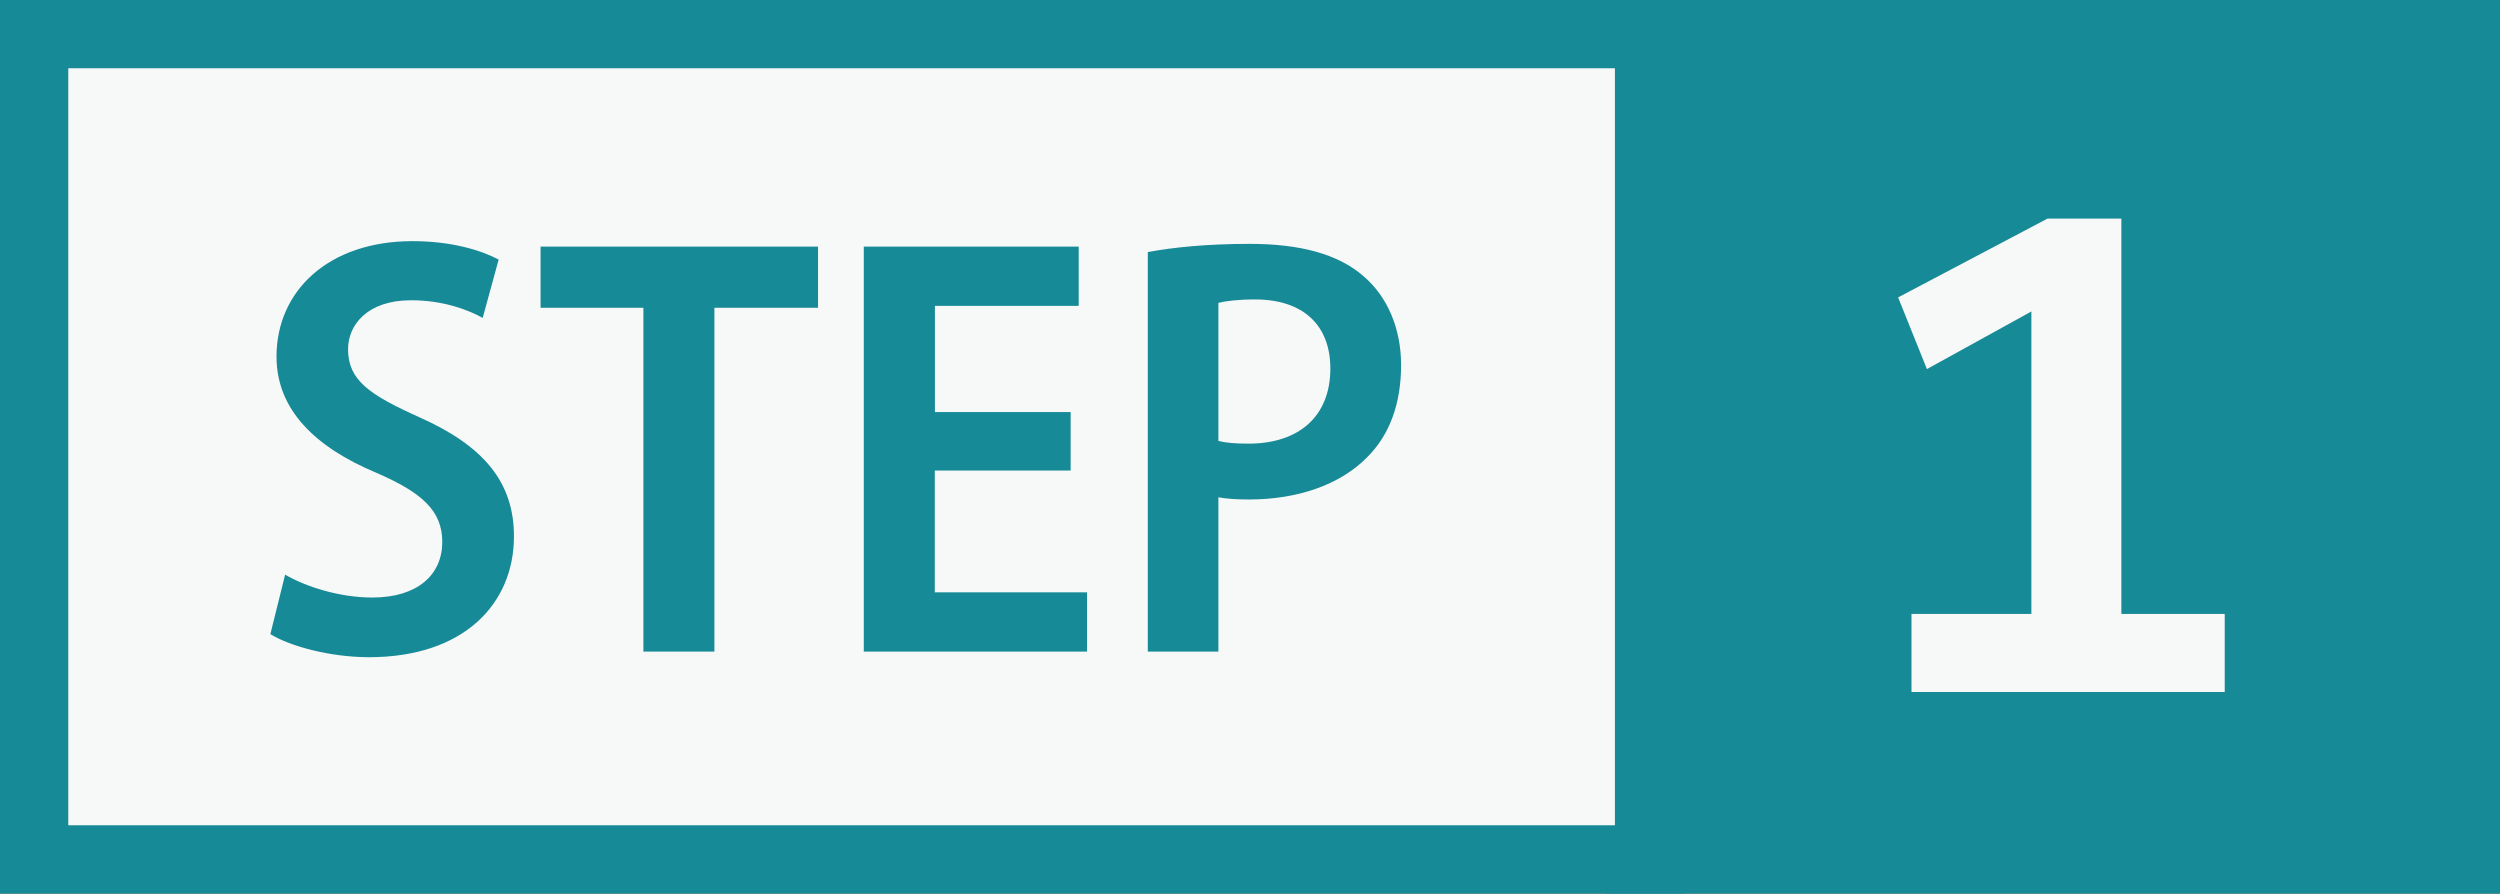 <?xml version="1.0" encoding="UTF-8"?>
<svg id="_レイヤー_2" data-name="レイヤー 2" xmlns="http://www.w3.org/2000/svg" viewBox="0 0 183.09 65.44">
  <rect x="0" y="0" width="183.09" height="65.44" fill="#333333" stroke="none"/>
  <defs>
    <style>
      .cls-1 {
        fill: #f7f8f8;
      }

      .cls-2 {
        fill: #178a97;
      }
    </style>
  </defs>
  <g id="_レイヤー_1-2" data-name="レイヤー 1">
    <rect class="cls-2" x="117.65" width="65.44" height="65.44"/>
    <g>
      <rect class="cls-1" x="2.5" y="2.5" width="118.27" height="60.44"/>
      <path class="cls-2" d="M118.27,5v55.44H5V5h113.27M123.27,0H0v65.44h123.27V0h0Z"/>
    </g>
    <g>
      <path class="cls-2" d="M20.87,42.08c1.55.9,4,1.68,6.4,1.68,3.29,0,5.12-1.65,5.12-4.07,0-2.29-1.49-3.62-4.84-5.07-4.41-1.85-7.3-4.57-7.3-8.51,0-4.79,3.79-8.45,9.96-8.45,2.82,0,4.99.65,6.31,1.35l-1.17,4.27c-.99-.55-2.82-1.29-5.25-1.29-3.21,0-4.61,1.82-4.61,3.58,0,2.28,1.56,3.34,5.23,4.99,4.74,2.11,6.92,4.78,6.92,8.72,0,4.93-3.66,8.85-10.61,8.85-2.87,0-5.81-.81-7.23-1.69l1.08-4.35Z"/>
      <path class="cls-2" d="M47.11,22.54h-7.52v-4.48h20.32v4.48h-7.59v25.18h-5.2v-25.18Z"/>
      <path class="cls-2" d="M78.4,34.46h-9.94v8.92h11.15v4.34h-16.35v-29.66h15.74v4.34h-10.53v7.78h9.94v4.27Z"/>
      <path class="cls-2" d="M84.06,18.46c1.83-.34,4.28-.6,7.47-.6,3.7,0,6.48.75,8.33,2.37,1.72,1.46,2.75,3.79,2.75,6.5,0,2.87-.86,5.11-2.43,6.7-2.05,2.13-5.26,3.15-8.7,3.15-.85,0-1.61-.04-2.25-.16v11.3h-5.17v-29.26ZM89.23,32.29c.58.15,1.29.2,2.2.2,3.76,0,6-2.05,6-5.5,0-3.13-1.94-5.06-5.52-5.06-1.24,0-2.16.12-2.68.25v10.12Z"/>
    </g>
    <path class="cls-1" d="M139.99,50.68v-5.72h8.78v-22.15l-7.65,4.22-2.11-5.25,10.94-5.77h5.41v28.95h7.57v5.72h-22.94Z"/>
  </g>
</svg>